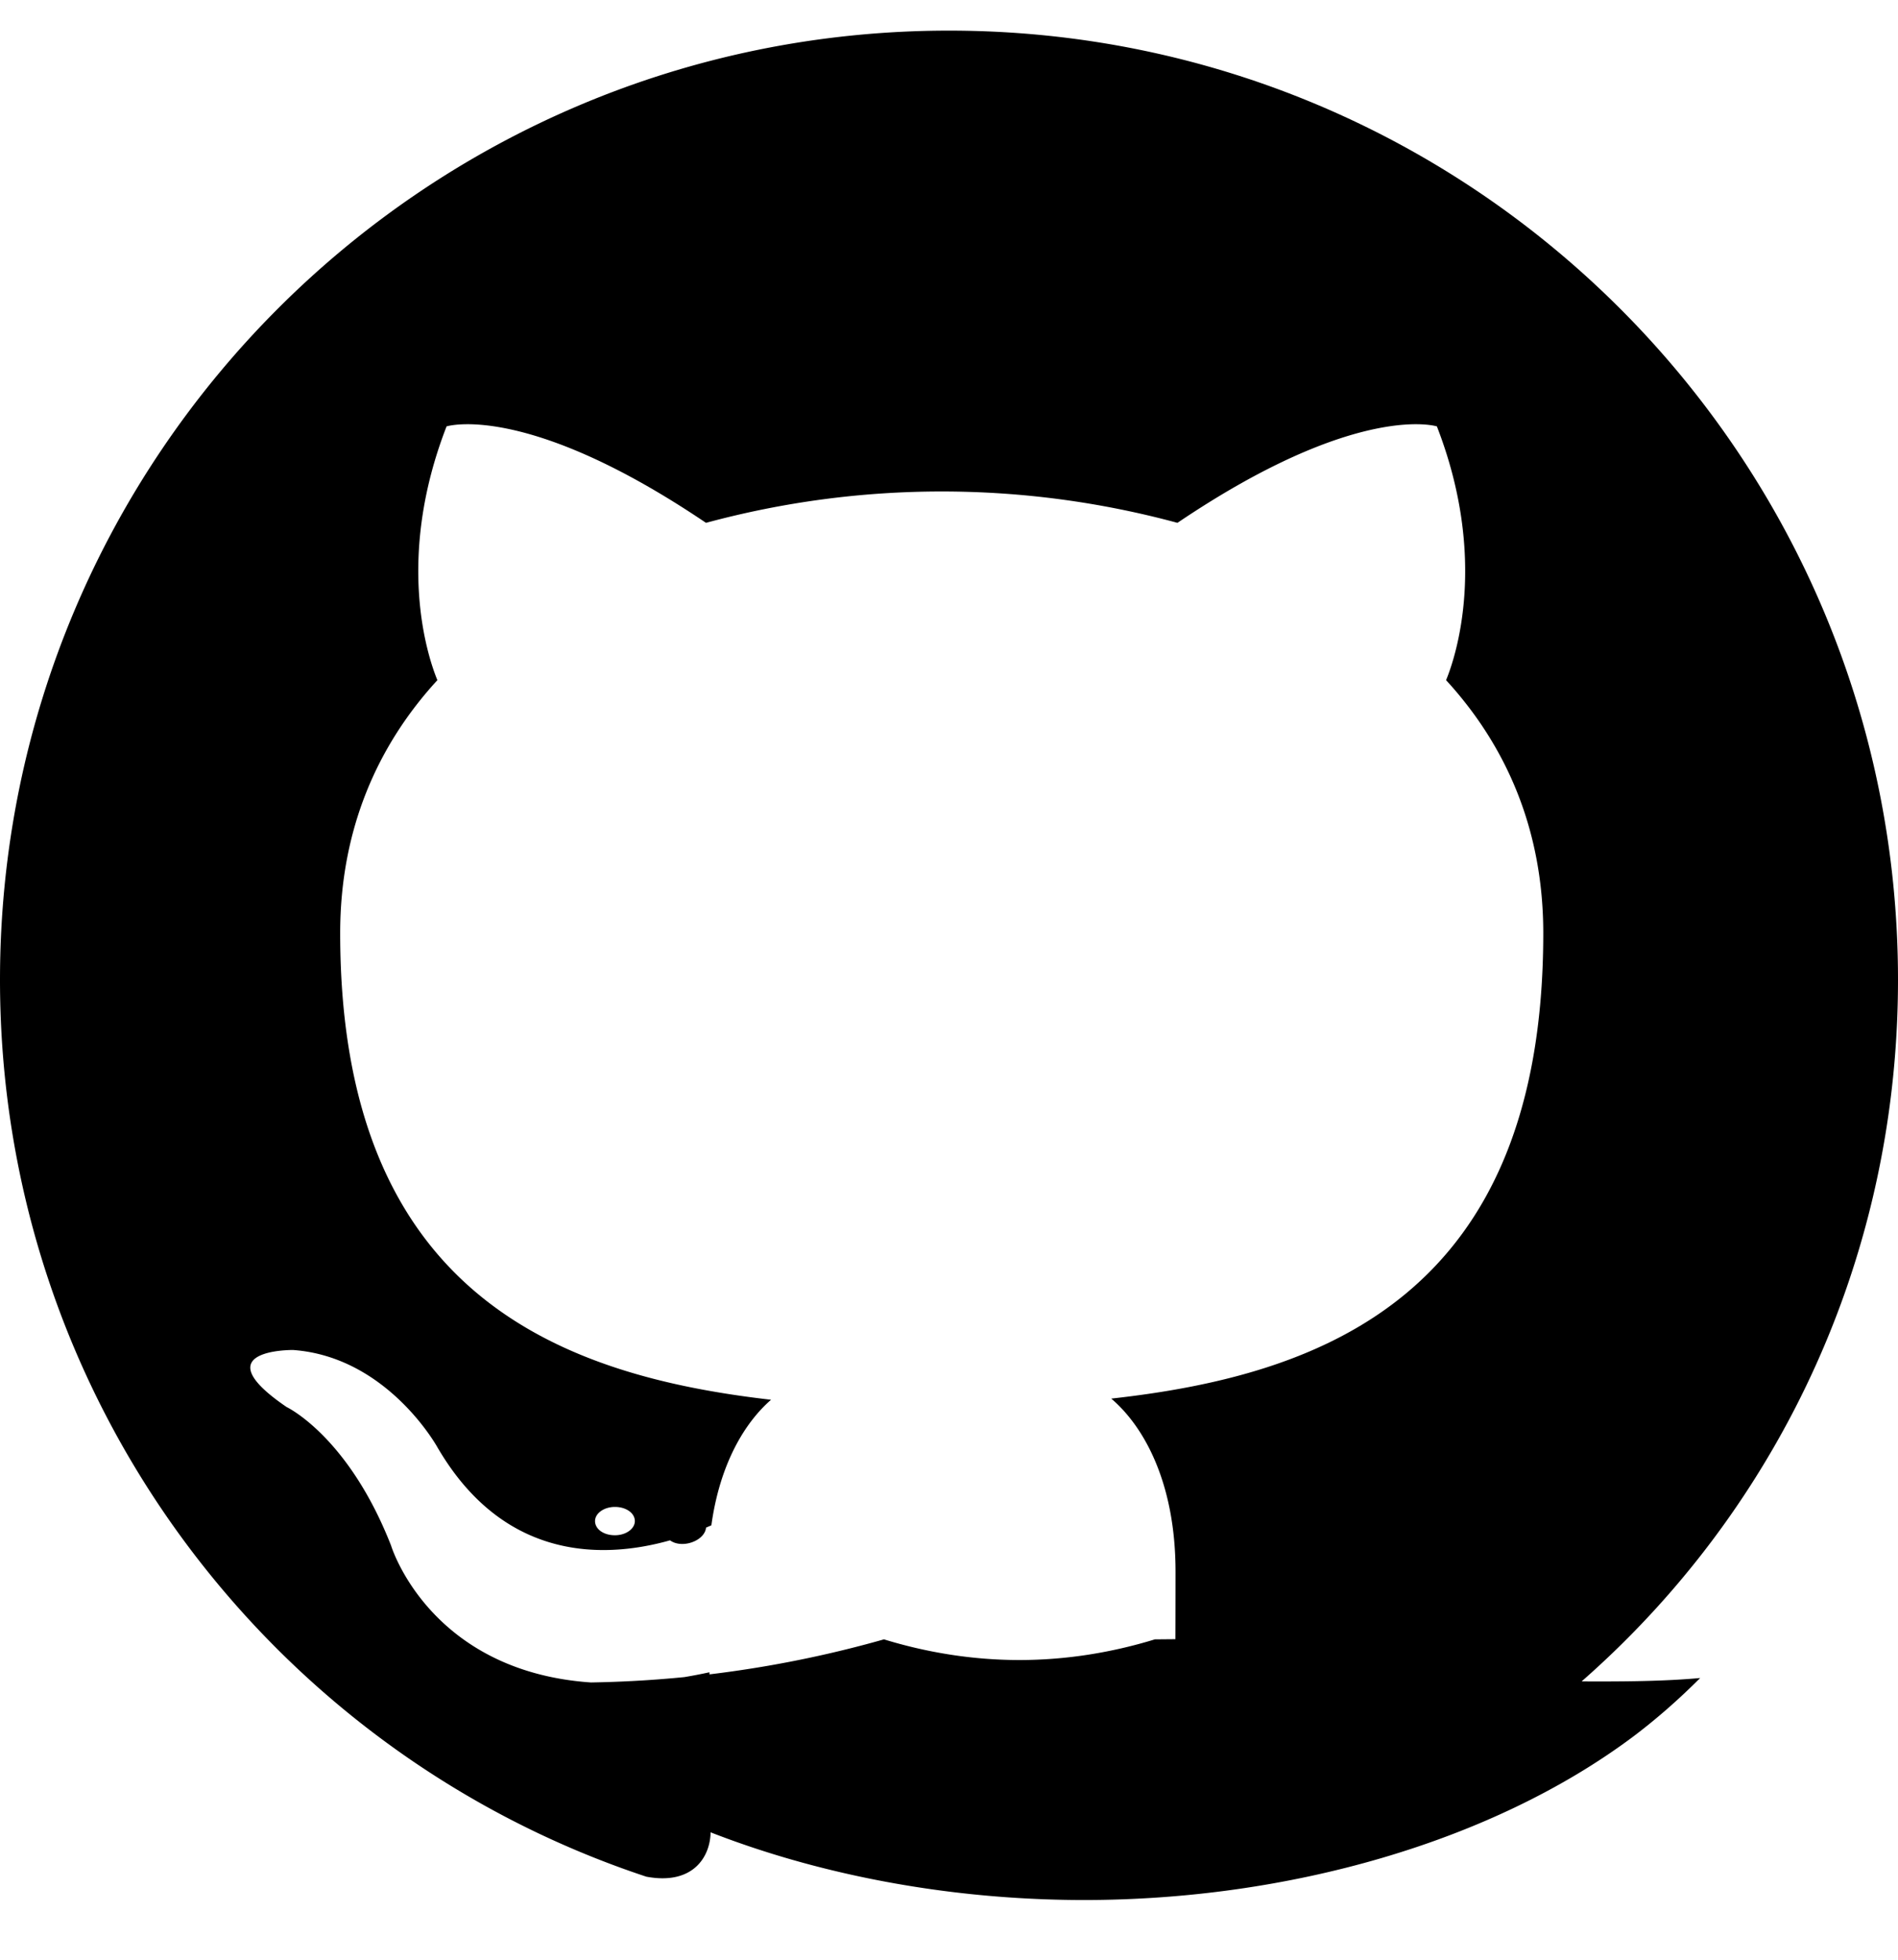 <svg xmlns="http://www.w3.org/2000/svg" viewBox="0 0 496 512" fill="black">
  <path d="M165.9 397.4c0 2-2.3 3.7-5.2 3.7-3.1 0-5.2-1.7-5.2-3.7 0-2 2.3-3.7 5.2-3.7 2.9 0 5.2 1.6 5.2 3.7zm-32.6-3.2c-.7 2.1 1.5 4.3 4.6 5 3.1.7 6.1-.3 6.8-2.4.7-2.1-1.5-4.3-4.6-5-3.1-.7-6.1.3-6.8 2.4zm44.8 1.7c-2.9.8-4.7 3-4.1 5 .6 2 3.4 3 6.3 2.2 2.9-.8 4.7-3 4.1-5-.7-2.1-3.4-3.1-6.3-2.2zm123.7 32.4c-11.1 3.4-23 5.4-35.4 5.4-12.4 0-24.3-2-35.4-5.4-25.7 7.3-53.2 11.3-81.5 11.3-9.2 0-18.3-.4-27.2-1.2 5.6 5.6 11.4 10.7 17.5 15.3 36.8 27.6 90.2 42.7 143.5 42.7 53.2 0 106.6-15.1 143.5-42.7 6.1-4.6 11.9-9.7 17.5-15.3-8.9.8-18 .9-27.2.9-28.3 0-55.8-4-81.5-11.3zM248 8C111 8 0 119 0 256c0 109.2 70.7 201.8 168.9 234.3 12.3 2.3 16.8-5.3 16.8-11.8 0-5.8-.2-21.2-.3-41.6-68.7 14.9-83.2-33.1-83.2-33.1-11.2-28.6-27.3-36.2-27.3-36.2-22.3-15.2 1.7-14.9 1.7-14.9 24.7 1.8 37.7 25.4 37.7 25.4 21.9 37.6 57.6 26.7 71.6 20.4 2.2-15.9 8.6-26.7 15.6-32.8-54.9-6.3-112.6-27.4-112.6-121.9 0-26.9 9.6-48.9 25.4-66.1-2.6-6.3-11-31.8 2.4-66.3 0 0 20.7-6.6 67.8 25.2a235.6 235.6 0 0 1 123.2 0c47.1-31.8 67.8-25.2 67.8-25.2 13.4 34.5 5 60 2.4 66.3 15.8 17.2 25.4 39.2 25.4 66.1 0 94.8-57.8 115.5-112.9 121.6 8.8 7.5 16.8 22.4 16.8 45.2 0 32.6-.3 58.9-.3 66.9 0 6.6 4.4 14.3 16.9 11.8C425.3 457.8 496 365.2 496 256 496 119 385 8 248 8z"/>
</svg>
